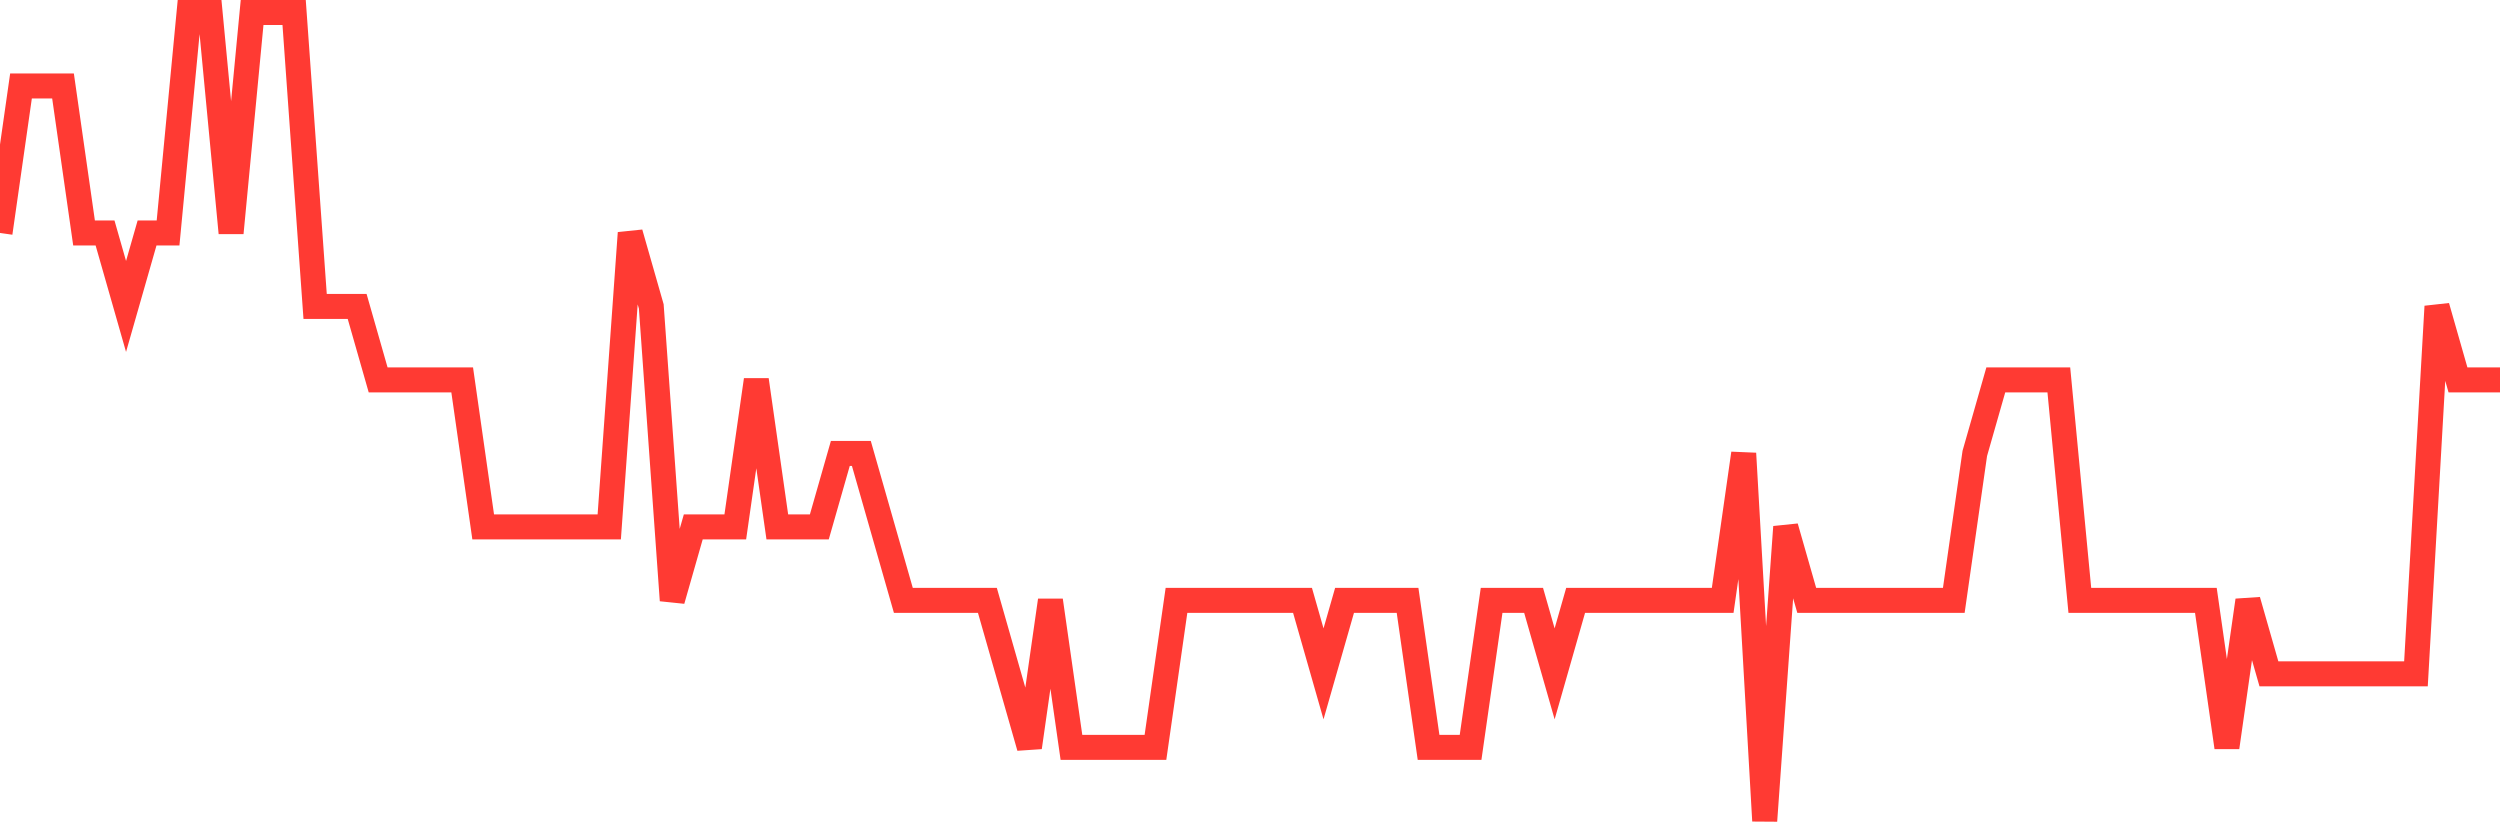 <svg
  xmlns="http://www.w3.org/2000/svg"
  xmlns:xlink="http://www.w3.org/1999/xlink"
  width="120"
  height="40"
  viewBox="0 0 120 40"
  preserveAspectRatio="none"
>
  <polyline
    points="0,11.182 1.008,4.127 2.017,4.127 3.025,4.127 4.034,11.182 5.042,11.182 6.05,14.709 7.059,11.182 8.067,11.182 9.076,0.6 10.084,0.6 11.092,11.182 12.101,0.6 13.109,0.6 14.118,0.6 15.126,14.709 16.134,14.709 17.143,14.709 18.151,18.236 19.16,18.236 20.168,18.236 21.176,18.236 22.185,18.236 23.193,25.291 24.202,25.291 25.21,25.291 26.218,25.291 27.227,25.291 28.235,25.291 29.244,25.291 30.252,11.182 31.261,14.709 32.269,28.818 33.277,25.291 34.286,25.291 35.294,25.291 36.303,18.236 37.311,25.291 38.319,25.291 39.328,25.291 40.336,21.764 41.345,21.764 42.353,25.291 43.361,28.818 44.37,28.818 45.378,28.818 46.387,28.818 47.395,28.818 48.403,32.345 49.412,35.873 50.42,28.818 51.429,35.873 52.437,35.873 53.445,35.873 54.454,35.873 55.462,35.873 56.471,28.818 57.479,28.818 58.487,28.818 59.496,28.818 60.504,28.818 61.513,28.818 62.521,28.818 63.529,32.345 64.538,28.818 65.546,28.818 66.555,28.818 67.563,28.818 68.571,35.873 69.58,35.873 70.588,35.873 71.597,28.818 72.605,28.818 73.613,28.818 74.622,32.345 75.63,28.818 76.639,28.818 77.647,28.818 78.655,28.818 79.664,28.818 80.672,28.818 81.681,28.818 82.689,28.818 83.697,21.764 84.706,39.4 85.714,25.291 86.723,28.818 87.731,28.818 88.739,28.818 89.748,28.818 90.756,28.818 91.765,28.818 92.773,28.818 93.782,28.818 94.79,21.764 95.798,18.236 96.807,18.236 97.815,18.236 98.824,18.236 99.832,28.818 100.84,28.818 101.849,28.818 102.857,28.818 103.866,28.818 104.874,28.818 105.882,28.818 106.891,35.873 107.899,28.818 108.908,32.345 109.916,32.345 110.924,32.345 111.933,32.345 112.941,32.345 113.95,32.345 114.958,32.345 115.966,32.345 116.975,14.709 117.983,18.236 118.992,18.236 120,18.236"
    fill="none"
    stroke="#ff3a33"
    stroke-width="1.2"
  >
  </polyline>
</svg>